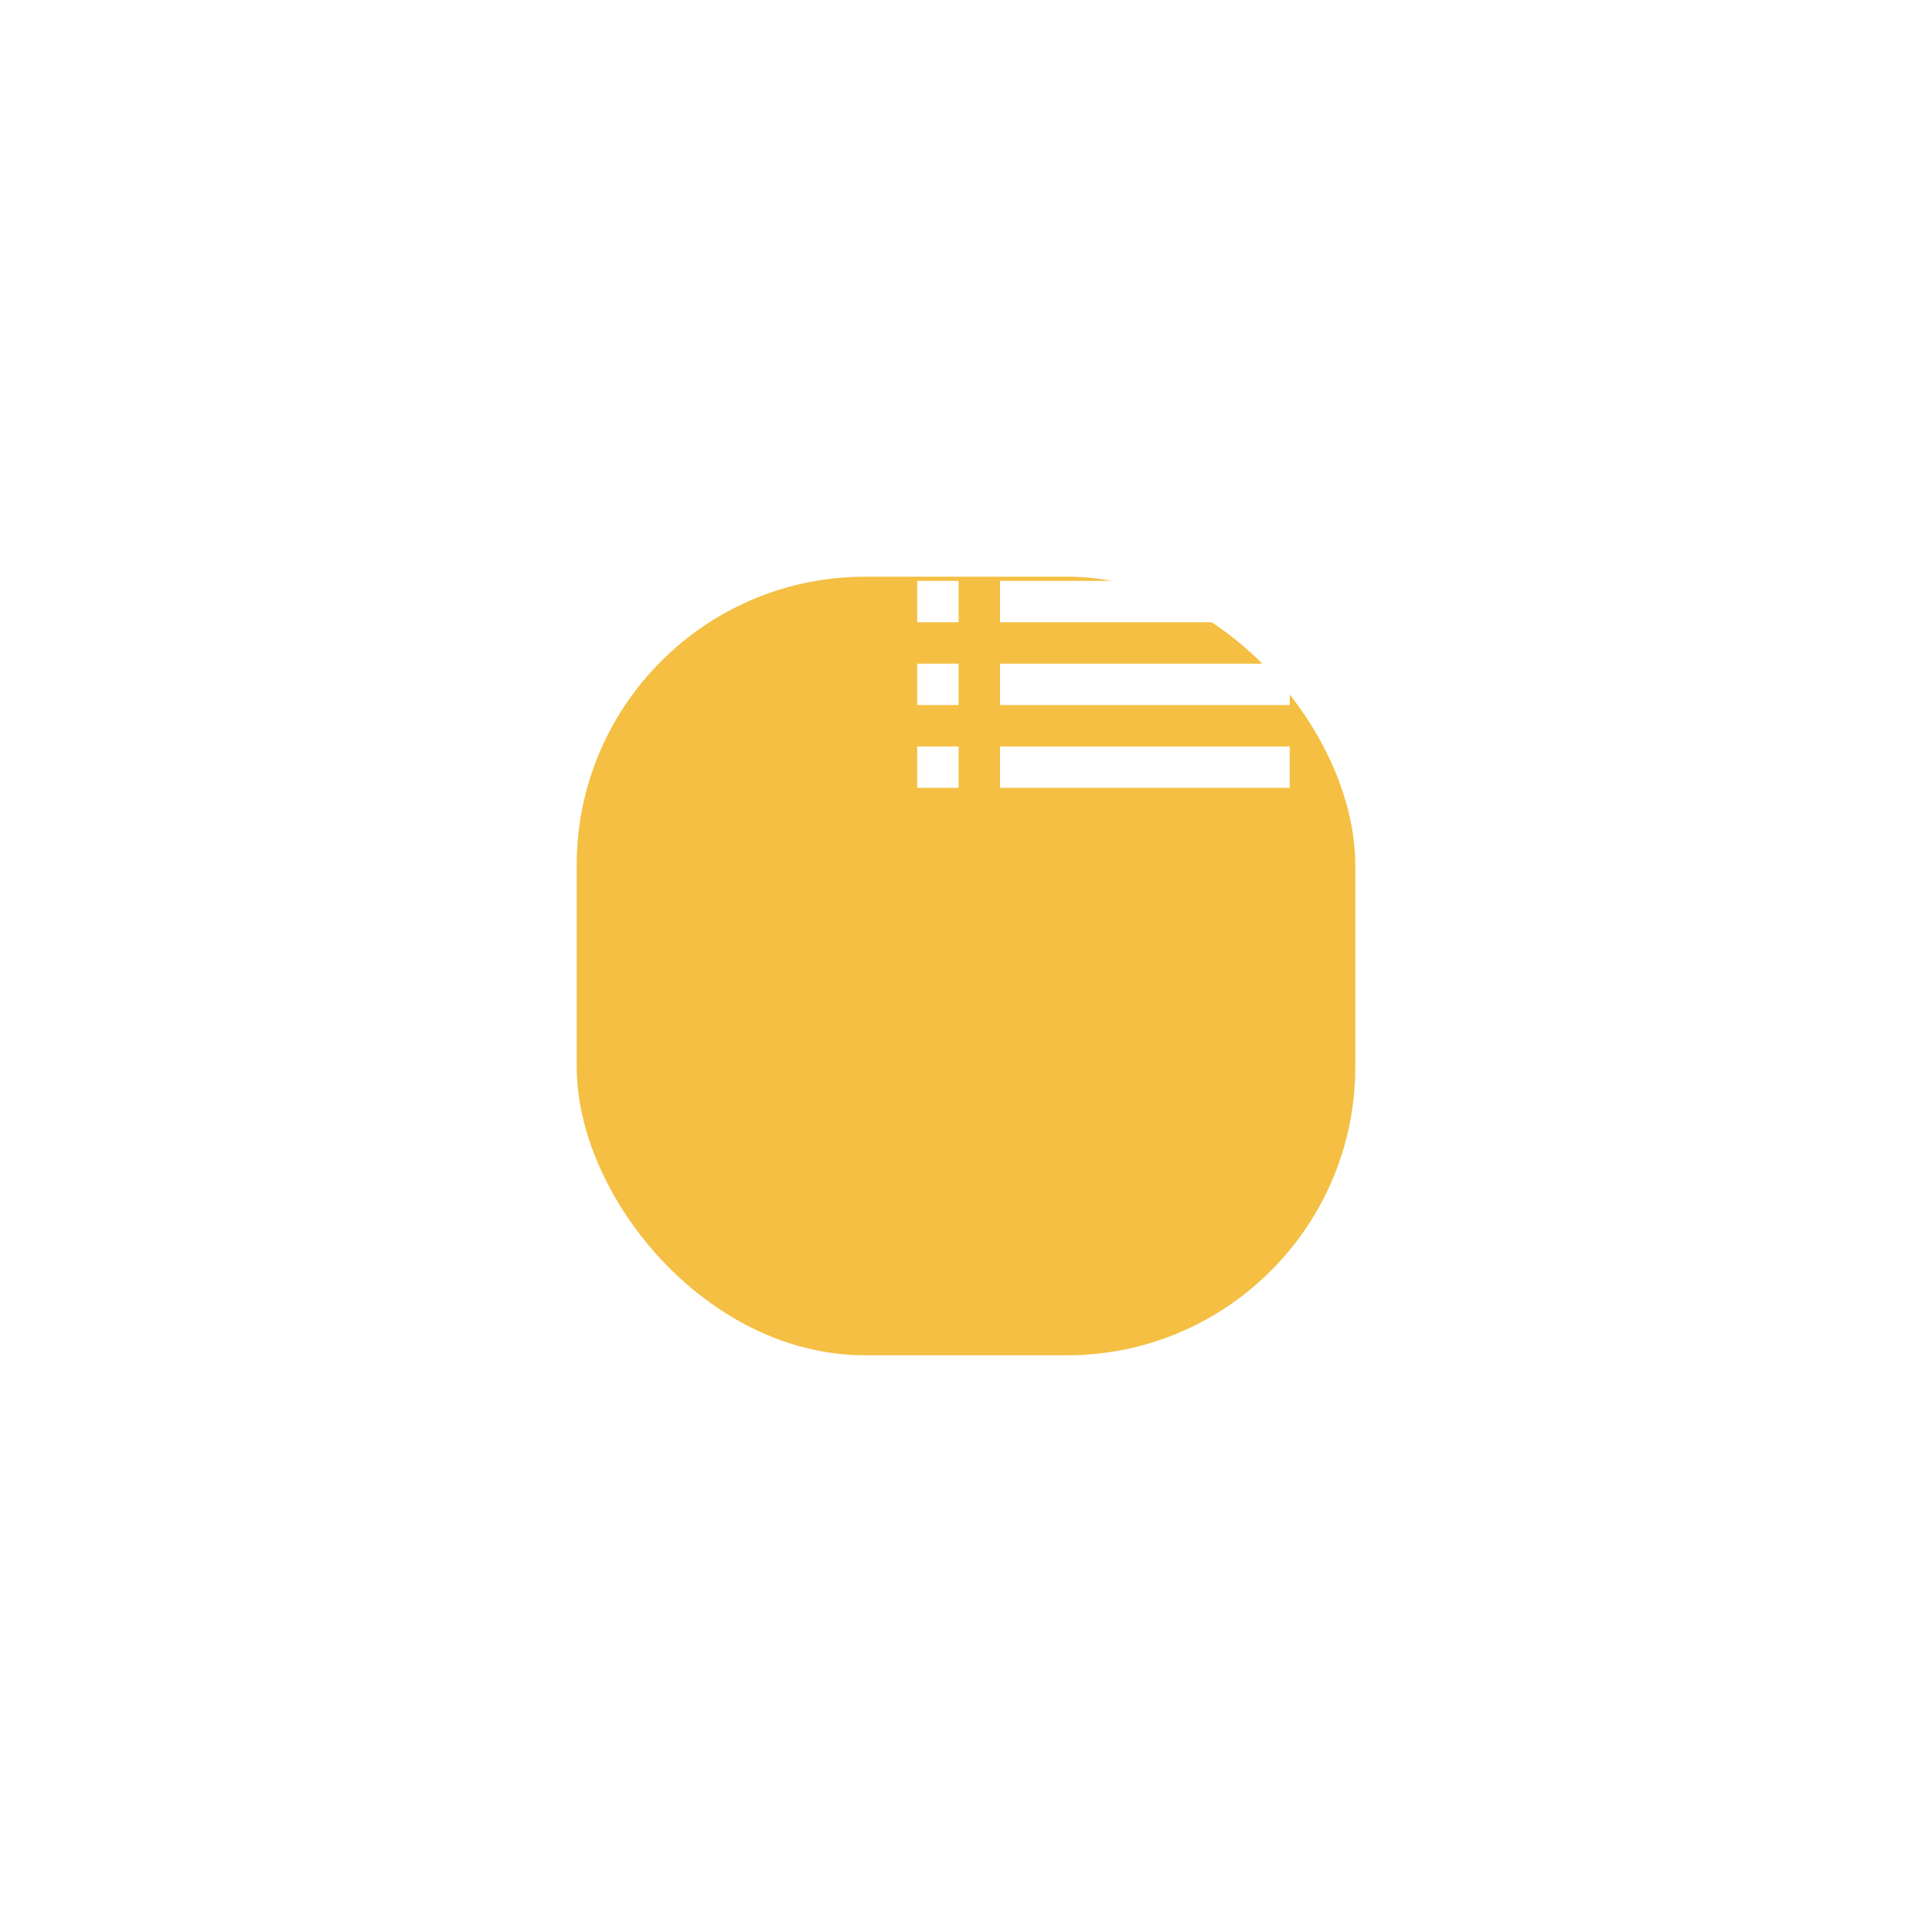 <?xml version="1.0" encoding="UTF-8"?> <svg xmlns="http://www.w3.org/2000/svg" width="134" height="134" viewBox="0 0 134 134" fill="none"> <g filter="url(#filter0_d)"> <rect x="50" y="20" width="54" height="54" rx="20" fill="#F4BF42"></rect> </g> <path d="M63.616 48.901H66.487V46.03H63.616V48.901ZM63.616 54.642H66.487V51.772H63.616V54.642ZM63.616 43.16H66.487V40.289H63.616V43.16ZM69.358 48.901H89.453V46.03H69.358V48.901ZM69.358 54.642H89.453V51.772H69.358V54.642ZM69.358 40.289V43.16H89.453V40.289H69.358ZM63.616 48.901H66.487V46.03H63.616V48.901ZM63.616 54.642H66.487V51.772H63.616V54.642ZM63.616 43.16H66.487V40.289H63.616V43.16ZM69.358 48.901H89.453V46.03H69.358V48.901ZM69.358 54.642H89.453V51.772H69.358V54.642ZM69.358 40.289V43.16H89.453V40.289H69.358Z" fill="white"></path> <defs> <filter id="filter0_d" x="0" y="0" width="134" height="134" filterUnits="userSpaceOnUse" color-interpolation-filters="sRGB"> <feFlood flood-opacity="0" result="BackgroundImageFix"></feFlood> <feColorMatrix in="SourceAlpha" type="matrix" values="0 0 0 0 0 0 0 0 0 0 0 0 0 0 0 0 0 0 127 0" result="hardAlpha"></feColorMatrix> <feOffset dx="-10" dy="20"></feOffset> <feGaussianBlur stdDeviation="20"></feGaussianBlur> <feComposite in2="hardAlpha" operator="out"></feComposite> <feColorMatrix type="matrix" values="0 0 0 0 0.957 0 0 0 0 0.749 0 0 0 0 0.259 0 0 0 0.2 0"></feColorMatrix> <feBlend mode="normal" in2="BackgroundImageFix" result="effect1_dropShadow"></feBlend> <feBlend mode="normal" in="SourceGraphic" in2="effect1_dropShadow" result="shape"></feBlend> </filter> </defs> </svg> 